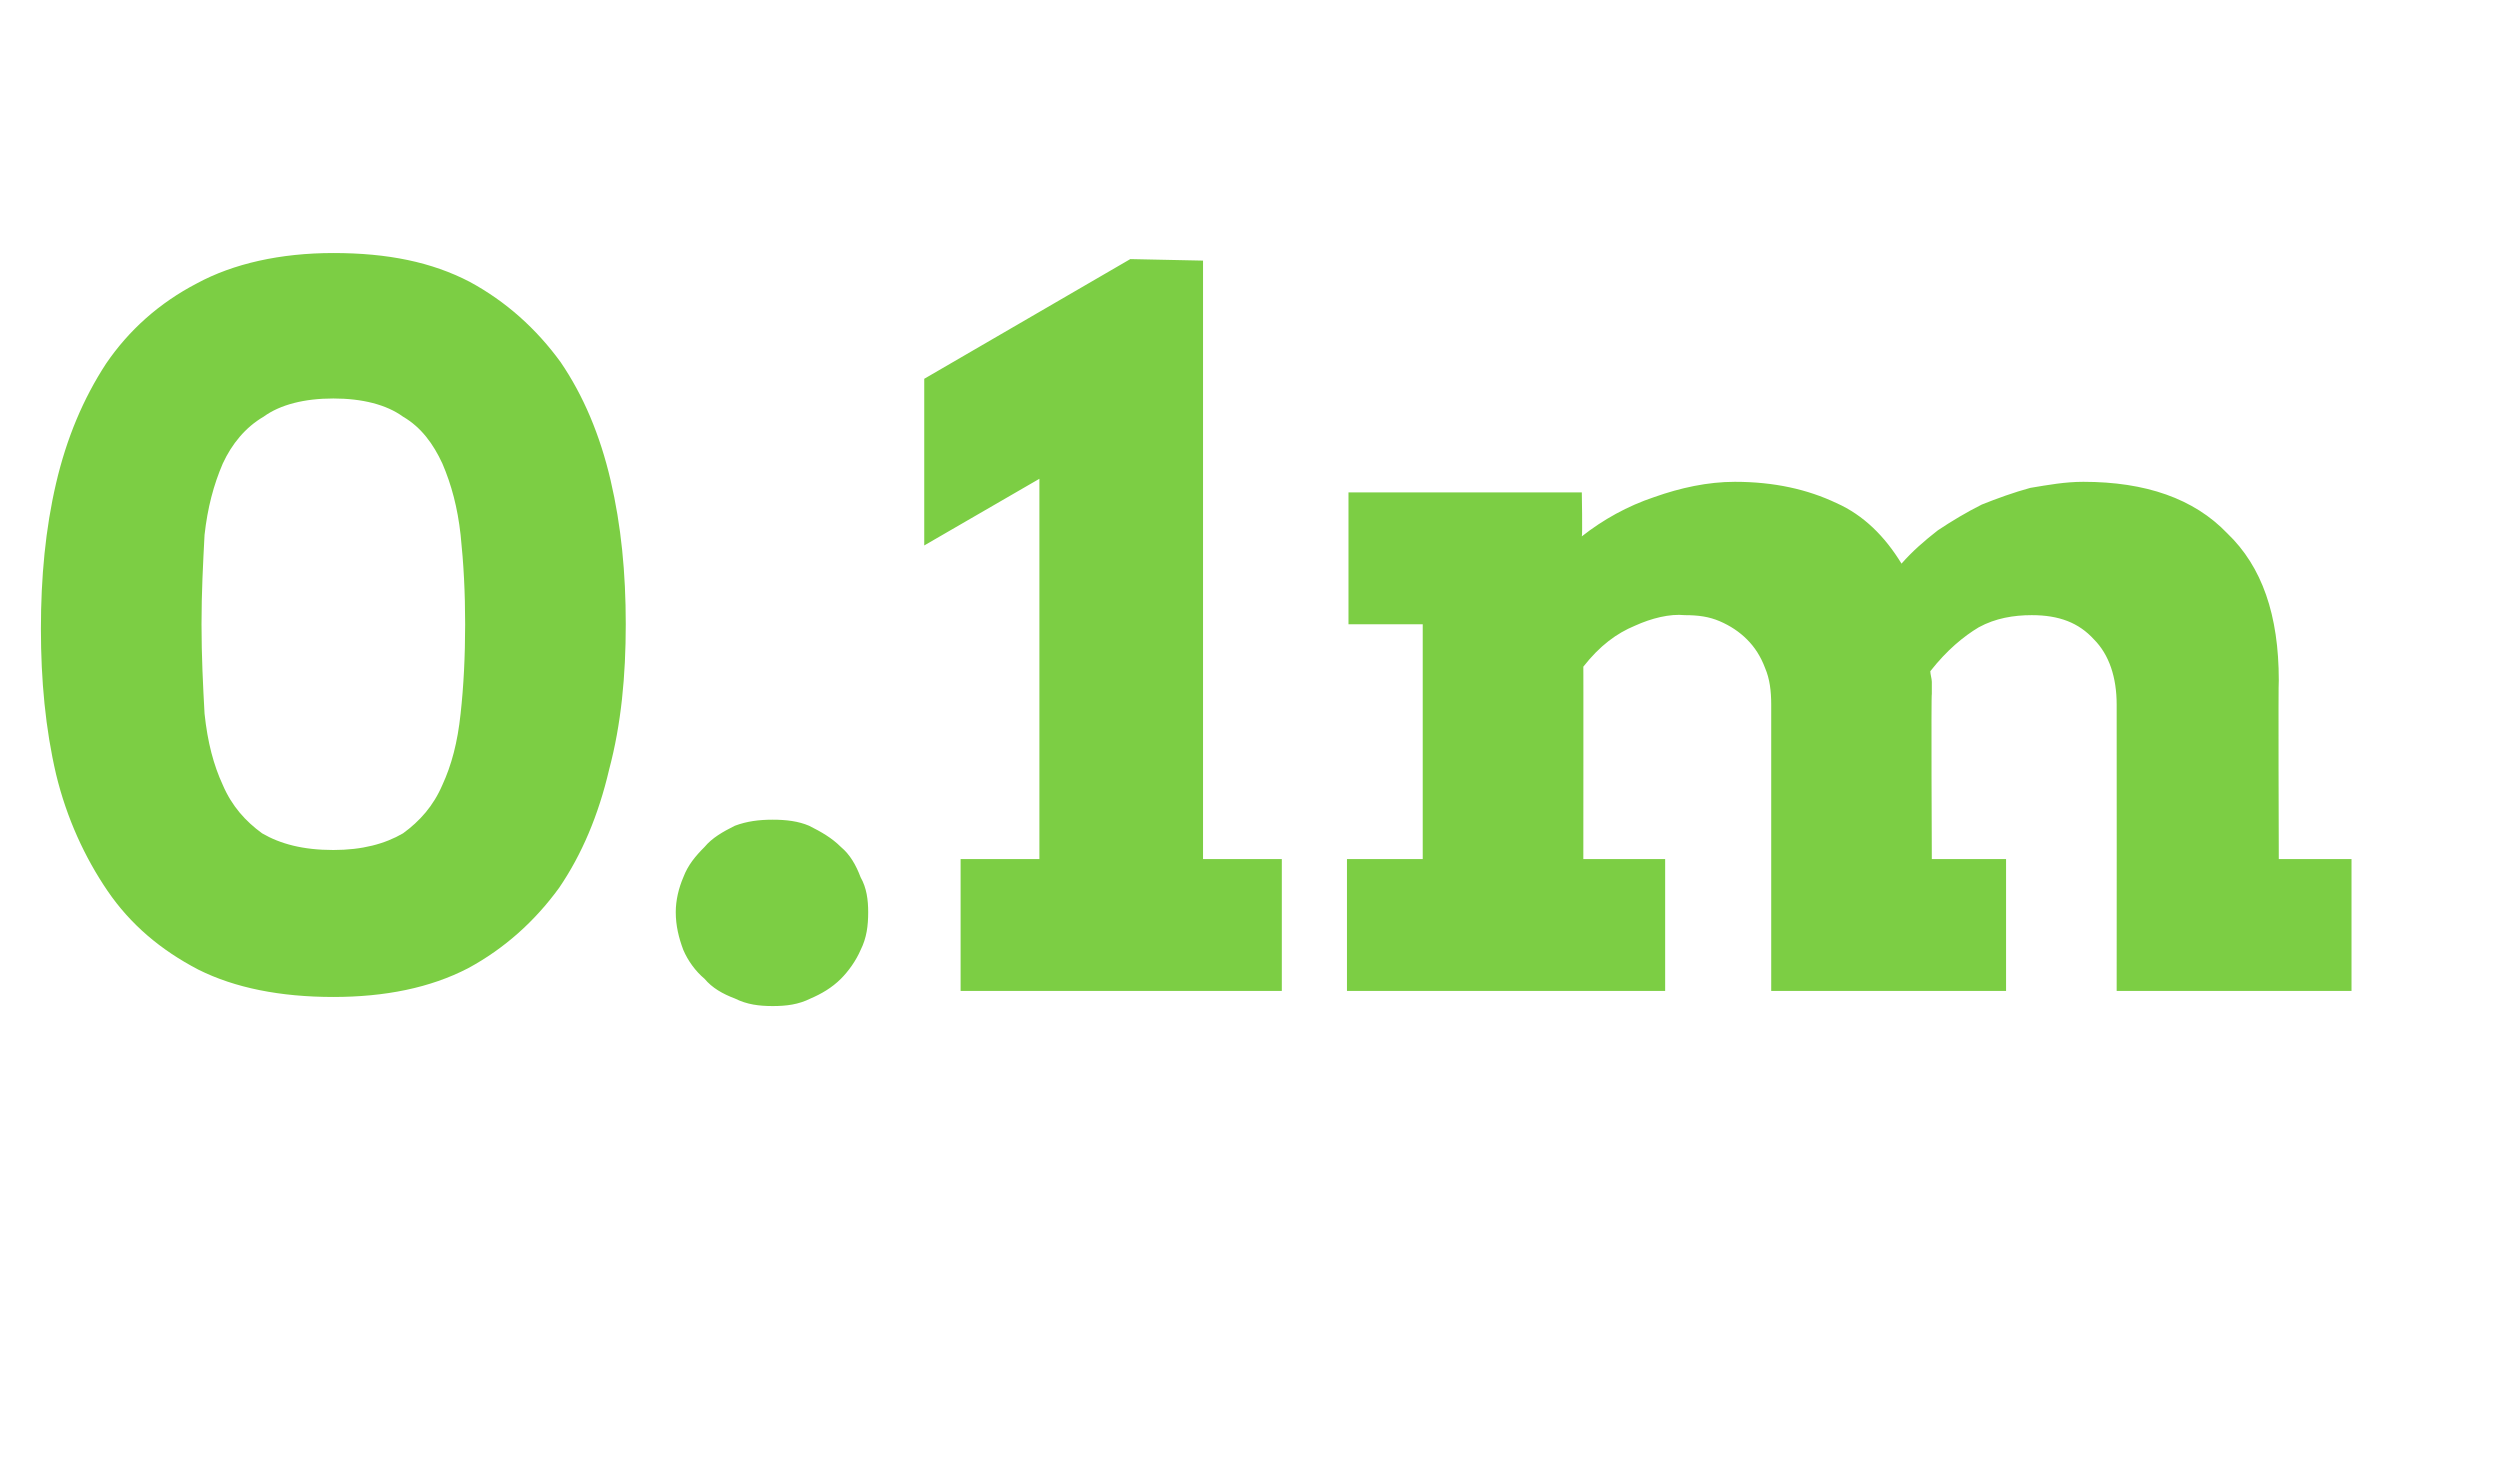 <?xml version="1.0" standalone="no"?><!DOCTYPE svg PUBLIC "-//W3C//DTD SVG 1.1//EN" "http://www.w3.org/Graphics/SVG/1.1/DTD/svg11.dtd"><svg xmlns="http://www.w3.org/2000/svg" version="1.1" width="165px" height="97.9px" viewBox="0 -16 165 97.9" style="top:-16px">  <desc>0 1m</desc>  <defs/>  <g id="Polygon20505">    <path d="M 22 49.8 C 18.5 49.8 15.5 49.2 13.1 48 C 10.6 46.7 8.6 45 7.1 42.8 C 5.6 40.6 4.4 38 3.7 35.1 C 3 32.1 2.7 28.9 2.7 25.5 C 2.7 22.1 3 18.9 3.7 15.9 C 4.4 12.9 5.5 10.3 7 8 C 8.5 5.8 10.5 4 13 2.7 C 15.4 1.4 18.5 0.7 22 0.7 C 25.6 0.7 28.5 1.3 31 2.6 C 33.4 3.9 35.4 5.7 37 7.9 C 38.5 10.1 39.6 12.7 40.3 15.7 C 41 18.7 41.3 21.8 41.3 25.2 C 41.3 28.6 41 31.8 40.2 34.8 C 39.5 37.8 38.4 40.4 36.9 42.6 C 35.3 44.8 33.3 46.6 30.9 47.9 C 28.4 49.2 25.4 49.8 22 49.8 Z M 22 40.1 C 23.9 40.1 25.4 39.7 26.6 39 C 27.7 38.2 28.6 37.2 29.2 35.8 C 29.8 34.5 30.2 33 30.4 31.1 C 30.6 29.3 30.7 27.3 30.7 25.2 C 30.7 23.1 30.6 21.2 30.4 19.3 C 30.2 17.5 29.8 16 29.2 14.6 C 28.6 13.3 27.8 12.2 26.6 11.5 C 25.5 10.7 23.9 10.3 22 10.3 C 20.1 10.3 18.5 10.7 17.4 11.5 C 16.2 12.2 15.3 13.3 14.7 14.6 C 14.1 16 13.7 17.5 13.5 19.3 C 13.4 21.2 13.3 23.1 13.3 25.2 C 13.3 27.3 13.4 29.3 13.5 31.1 C 13.7 33 14.1 34.5 14.7 35.8 C 15.3 37.2 16.2 38.2 17.3 39 C 18.5 39.7 20 40.1 22 40.1 Z M 44.6 44.2 C 44.6 43.4 44.8 42.6 45.1 41.9 C 45.4 41.1 45.9 40.5 46.5 39.9 C 47 39.3 47.7 38.9 48.5 38.5 C 49.3 38.2 50.1 38.1 51 38.1 C 51.9 38.1 52.7 38.2 53.4 38.5 C 54.2 38.9 54.9 39.3 55.5 39.9 C 56.1 40.4 56.5 41.1 56.8 41.9 C 57.2 42.6 57.3 43.4 57.3 44.2 C 57.3 45.1 57.2 45.9 56.8 46.7 C 56.5 47.4 56 48.1 55.5 48.6 C 54.9 49.2 54.2 49.6 53.5 49.9 C 52.7 50.3 51.9 50.4 51 50.4 C 50.1 50.4 49.3 50.3 48.5 49.9 C 47.7 49.6 47 49.2 46.5 48.6 C 45.9 48.1 45.4 47.4 45.1 46.7 C 44.8 45.9 44.6 45.1 44.6 44.2 Z M 63.4 40.7 L 68.6 40.7 L 68.6 15.6 L 61 20 L 61 9 L 74.6 1.1 L 79.4 1.2 L 79.4 40.7 L 84.6 40.7 L 84.6 49.4 L 63.4 49.4 L 63.4 40.7 Z M 89 16.5 L 104.4 16.5 C 104.4 16.5 104.45 19.36 104.4 19.4 C 105.8 18.3 107.4 17.4 109.2 16.8 C 110.9 16.2 112.7 15.8 114.5 15.8 C 117.1 15.8 119.3 16.3 121.2 17.2 C 123 18 124.4 19.4 125.5 21.2 C 126.2 20.4 127 19.7 127.9 19 C 128.8 18.4 129.8 17.8 130.8 17.3 C 131.8 16.9 132.9 16.5 134 16.2 C 135.2 16 136.3 15.8 137.5 15.8 C 141.6 15.8 144.8 16.9 147 19.2 C 149.3 21.4 150.4 24.6 150.4 28.9 C 150.36 28.91 150.4 40.7 150.4 40.7 L 155.2 40.7 L 155.2 49.4 L 139.7 49.4 C 139.7 49.4 139.71 30.53 139.7 30.5 C 139.7 28.7 139.2 27.2 138.2 26.2 C 137.2 25.1 135.9 24.6 134.1 24.6 C 132.9 24.6 131.7 24.8 130.6 25.4 C 129.6 26 128.5 26.9 127.4 28.3 C 127.4 28.5 127.5 28.8 127.5 29 C 127.5 29.3 127.5 29.5 127.5 29.8 C 127.45 29.77 127.5 40.7 127.5 40.7 L 132.4 40.7 L 132.4 49.4 L 116.9 49.4 C 116.9 49.4 116.9 30.47 116.9 30.5 C 116.9 29.6 116.8 28.8 116.5 28.1 C 116.2 27.3 115.8 26.7 115.3 26.2 C 114.8 25.7 114.2 25.3 113.5 25 C 112.8 24.7 112.1 24.6 111.2 24.6 C 110.2 24.5 109 24.8 107.9 25.3 C 106.7 25.8 105.6 26.6 104.5 28 C 104.51 27.96 104.5 40.7 104.5 40.7 L 109.9 40.7 L 109.9 49.4 L 88.9 49.4 L 88.9 40.7 L 93.9 40.7 L 93.9 25.2 L 89 25.2 L 89 16.5 Z " stroke="none" fill="#7cce44"/>  </g></svg>